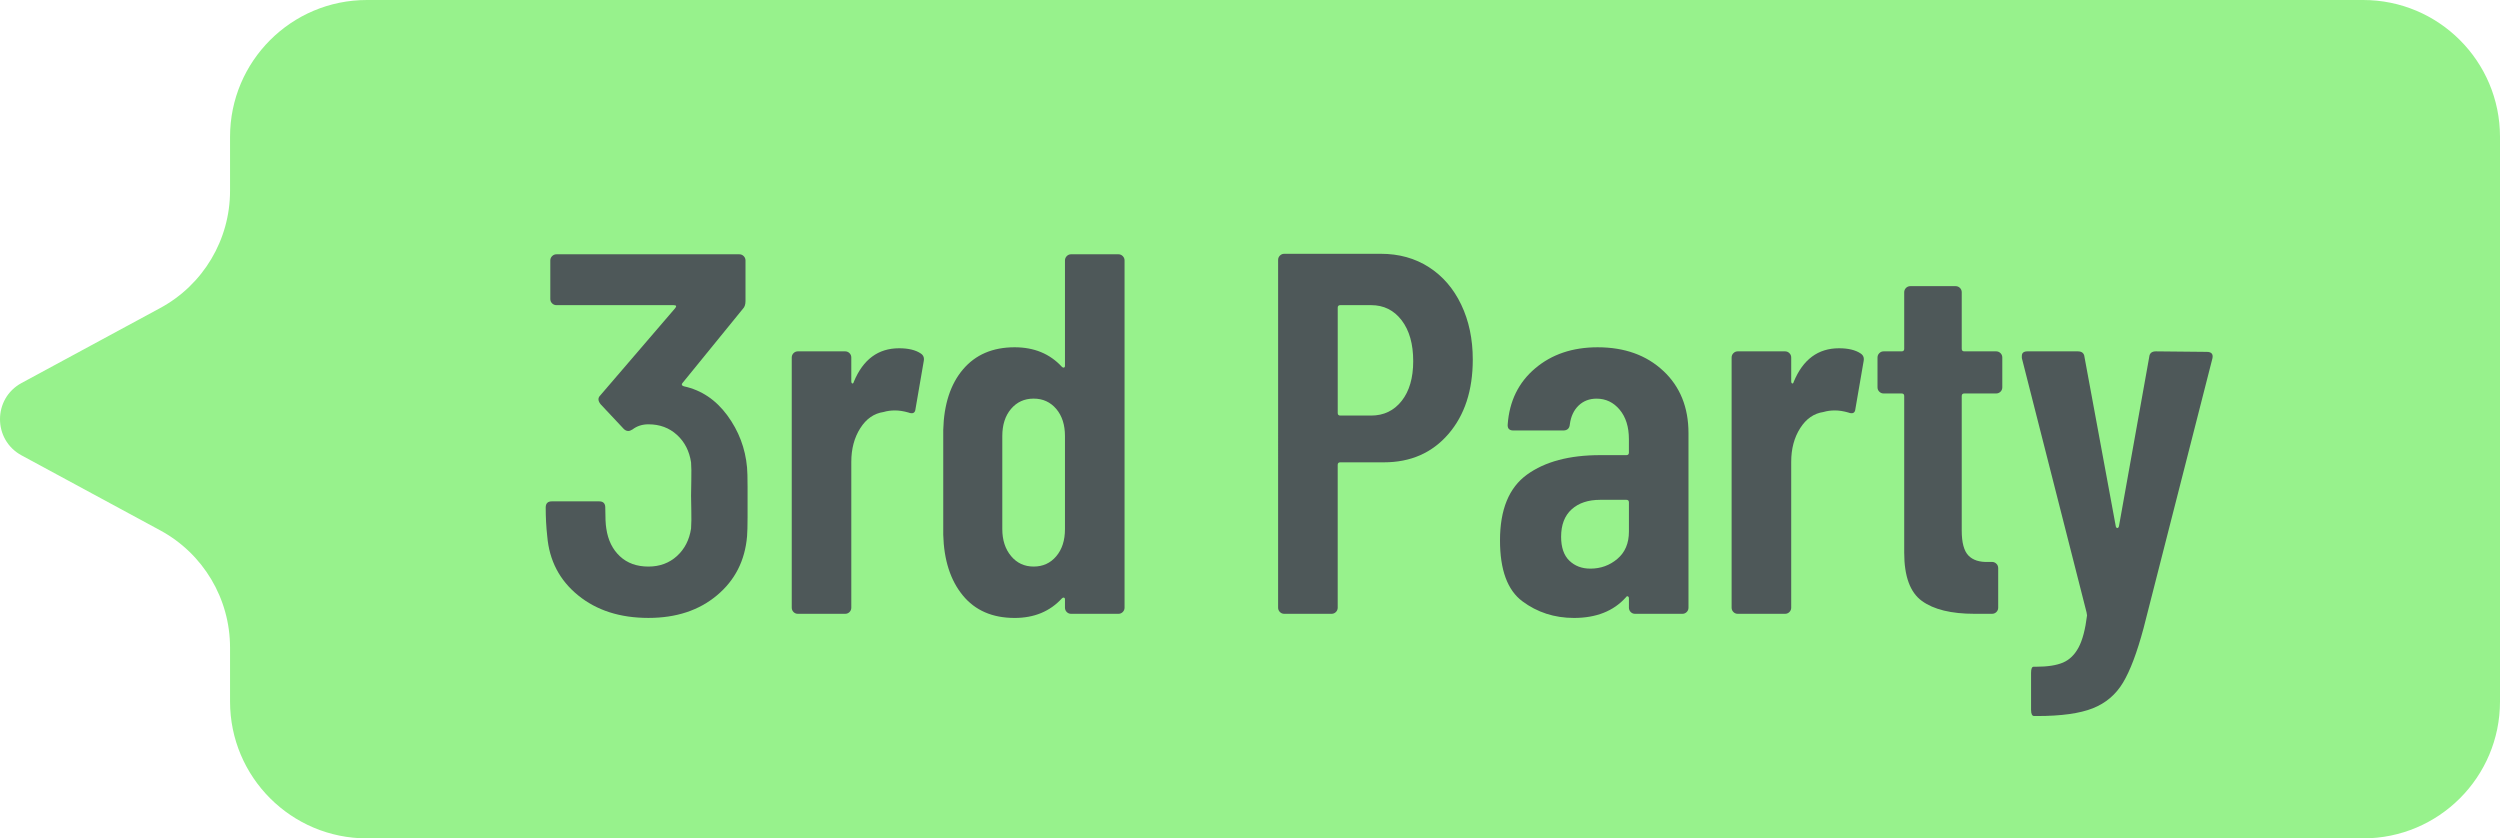 <?xml version="1.0" encoding="UTF-8"?><svg id="" xmlns="http://www.w3.org/2000/svg" viewBox="0 0 195.985 65.724"><defs><style>.cls-1{fill:#97f28c;}.cls-2{fill:#4e5859;}</style></defs><path class="cls-1" d="M195.985,54.995V10.729c0-5.926-4.804-10.729-10.729-10.729H28.763c-5.926,0-10.729,4.804-10.729,10.729v4.233c0,3.835-2.102,7.362-5.476,9.187L1.691,30.025c-2.255,1.219-2.255,4.454,0,5.674l10.867,5.877c3.374,1.824,5.476,5.351,5.476,9.187v4.232c0,5.926,4.804,10.729,10.729,10.729H185.256c5.926,0,10.729-4.804,10.729-10.729Z"/><g><path class="cls-2" d="M58.605,38.094v2.456c0,.672-.015,1.168-.04,1.49-.161,1.906-.947,3.45-2.356,4.629-1.41,1.183-3.202,1.772-5.375,1.772-2.228,0-4.067-.59-5.516-1.772-1.45-1.179-2.256-2.723-2.417-4.629-.081-.725-.121-1.476-.121-2.254,0-.322,.161-.483,.483-.483h3.704c.322,0,.483,.161,.483,.483,0,.778,.026,1.328,.081,1.65,.134,.914,.49,1.637,1.067,2.174,.577,.538,1.321,.806,2.235,.806,.886,0,1.631-.276,2.235-.825,.604-.549,.972-1.268,1.107-2.154,.026-.403,.034-.878,.019-1.429-.013-.549-.019-.933-.019-1.147s.006-.617,.019-1.208c.015-.59,.006-1.06-.019-1.408-.135-.886-.503-1.605-1.107-2.154-.604-.551-1.349-.827-2.235-.827-.483,0-.899,.135-1.249,.403-.134,.081-.242,.121-.322,.121-.134,0-.255-.053-.361-.161l-1.813-1.932c-.214-.267-.229-.496-.04-.685l5.878-6.845c.135-.161,.095-.242-.121-.242h-9.18c-.134,0-.248-.047-.342-.14-.095-.093-.142-.208-.142-.343v-3.02c0-.134,.047-.247,.142-.342,.093-.093,.208-.142,.342-.142h14.334c.134,0,.248,.048,.342,.142,.093,.095,.142,.208,.142,.342v3.181c0,.269-.068,.471-.201,.604l-4.752,5.838c-.081,.108-.04,.189,.121,.242,1.37,.296,2.502,1.054,3.403,2.275,.899,1.221,1.415,2.585,1.55,4.086,.026,.296,.04,.78,.04,1.45Z"/><path class="cls-2" d="M72.174,27.706c.214,.135,.295,.337,.242,.604l-.645,3.745c-.027,.322-.216,.416-.564,.282-.377-.108-.725-.161-1.047-.161s-.617,.04-.885,.121c-.752,.108-1.363,.53-1.832,1.268-.471,.738-.706,1.618-.706,2.638v11.434c0,.135-.047,.248-.14,.343-.095,.093-.208,.14-.343,.14h-3.703c-.135,0-.25-.047-.343-.14-.093-.095-.14-.208-.14-.343V28.028c0-.134,.047-.248,.14-.342,.093-.095,.208-.142,.343-.142h3.703c.135,0,.248,.047,.343,.142,.093,.093,.14,.208,.14,.342v1.851c0,.108,.027,.169,.081,.182,.053,.015,.093-.034,.121-.142,.725-1.743,1.906-2.617,3.543-2.617,.725,0,1.289,.135,1.692,.403Z"/><path class="cls-2" d="M83.627,20.076c.095-.093,.208-.142,.343-.142h3.704c.134,0,.247,.048,.342,.142,.093,.095,.142,.208,.142,.342v27.219c0,.135-.048,.248-.142,.343-.095,.093-.208,.14-.342,.14h-3.704c-.135,0-.248-.047-.343-.14-.093-.095-.14-.208-.14-.343v-.645c0-.081-.027-.127-.081-.14-.055-.013-.108,.006-.161,.06-.939,1.022-2.174,1.531-3.704,1.531-1.745,0-3.1-.59-4.067-1.772-.965-1.179-1.476-2.763-1.529-4.75v-8.215c.053-2.013,.57-3.596,1.55-4.75s2.328-1.732,4.046-1.732c1.531,0,2.765,.511,3.704,1.531,.053,.053,.106,.074,.161,.06,.053-.013,.081-.06,.081-.14v-8.255c0-.134,.047-.247,.14-.342Zm-.825,23.533c.456-.537,.685-1.247,.685-2.133v-7.288c0-.886-.229-1.597-.685-2.133s-1.047-.806-1.771-.806c-.725,0-1.316,.269-1.772,.806s-.685,1.247-.685,2.133v7.288c0,.859,.229,1.565,.685,2.114s1.047,.825,1.772,.825c.723,0,1.315-.267,1.771-.806Z"/><path class="cls-2" d="M112.014,20.942c1.088,.699,1.932,1.677,2.536,2.939,.604,1.263,.907,2.697,.907,4.309,0,2.415-.638,4.362-1.913,5.838-1.276,1.478-2.96,2.216-5.053,2.216h-3.422c-.135,0-.201,.066-.201,.201v11.192c0,.135-.048,.248-.142,.343-.093,.093-.208,.14-.342,.14h-3.704c-.135,0-.248-.047-.342-.14-.095-.095-.142-.208-.142-.343V20.378c0-.134,.047-.247,.142-.342,.093-.093,.206-.14,.342-.14h7.57c1.421,0,2.676,.348,3.764,1.046Zm-2.133,10.49c.604-.765,.906-1.806,.906-3.121,0-1.342-.301-2.409-.906-3.202-.604-.791-1.403-1.188-2.396-1.188h-2.415c-.135,0-.201,.068-.201,.201v8.255c0,.134,.066,.201,.201,.201h2.415c.993,0,1.792-.384,2.396-1.147Z"/><path class="cls-2" d="M130.395,29.076c1.315,1.234,1.972,2.858,1.972,4.871v13.69c0,.135-.047,.248-.14,.343-.095,.093-.208,.14-.342,.14h-3.704c-.135,0-.25-.047-.343-.14-.093-.095-.14-.208-.14-.343v-.725c0-.081-.027-.134-.081-.161-.055-.026-.108,0-.161,.081-.967,1.075-2.322,1.611-4.067,1.611-1.529,0-2.878-.437-4.046-1.308s-1.752-2.462-1.752-4.771c0-2.417,.704-4.133,2.114-5.155,1.408-1.02,3.321-1.529,5.738-1.529h2.053c.134,0,.201-.068,.201-.201v-1.047c0-.967-.242-1.737-.725-2.315-.483-.577-1.088-.865-1.811-.865-.564,0-1.034,.182-1.41,.543-.375,.363-.604,.852-.685,1.47-.027,.322-.201,.483-.524,.483h-3.904c-.322,0-.471-.161-.443-.483,.134-1.824,.851-3.287,2.154-4.388,1.3-1.101,2.931-1.652,4.892-1.652,2.119,0,3.838,.619,5.153,1.853Zm-3.603,14.736c.603-.509,.906-1.221,.906-2.133v-2.295c0-.135-.068-.201-.201-.201h-2.053c-.941,0-1.685,.248-2.235,.744-.551,.496-.827,1.215-.827,2.154,0,.831,.216,1.457,.645,1.872,.43,.416,.98,.624,1.652,.624,.806,0,1.51-.255,2.114-.765Z"/><path class="cls-2" d="M145.855,27.706c.214,.135,.295,.337,.242,.604l-.645,3.745c-.027,.322-.214,.416-.564,.282-.375-.108-.723-.161-1.046-.161s-.619,.04-.886,.121c-.752,.108-1.363,.53-1.832,1.268-.471,.738-.704,1.618-.704,2.638v11.434c0,.135-.047,.248-.142,.343-.093,.093-.208,.14-.342,.14h-3.704c-.135,0-.248-.047-.342-.14-.095-.095-.142-.208-.142-.343V28.028c0-.134,.047-.248,.142-.342,.093-.095,.206-.142,.342-.142h3.704c.134,0,.248,.047,.342,.142,.095,.093,.142,.208,.142,.342v1.851c0,.108,.026,.169,.081,.182,.053,.015,.093-.034,.121-.142,.725-1.743,1.905-2.617,3.543-2.617,.723,0,1.287,.135,1.69,.403Z"/><path class="cls-2" d="M156.828,30.706c-.095,.093-.209,.14-.343,.14h-2.496c-.135,0-.201,.068-.201,.201v10.549c0,.939,.174,1.59,.524,1.953,.348,.363,.872,.53,1.569,.503h.282c.134,0,.248,.048,.343,.142,.093,.093,.14,.208,.14,.342v3.1c0,.135-.047,.248-.14,.343-.095,.093-.209,.14-.343,.14h-1.368c-1.826,0-3.202-.335-4.128-1.007-.925-.67-1.389-1.932-1.389-3.785v-12.28c0-.134-.066-.201-.201-.201h-1.408c-.135,0-.248-.047-.342-.14-.095-.093-.142-.208-.142-.343v-2.335c0-.134,.047-.248,.142-.342,.093-.095,.206-.142,.342-.142h1.408c.135,0,.201-.066,.201-.201v-4.428c0-.135,.047-.248,.142-.343,.093-.093,.208-.14,.342-.14h3.543c.134,0,.248,.047,.343,.14,.093,.095,.14,.208,.14,.343v4.428c0,.135,.066,.201,.201,.201h2.496c.134,0,.248,.047,.343,.142,.093,.093,.14,.208,.14,.342v2.335c0,.135-.047,.25-.14,.343Z"/><path class="cls-2" d="M159.223,55.65v-2.899c0-.322,.068-.483,.201-.483h.201c.886,0,1.584-.108,2.095-.322,.509-.216,.918-.611,1.228-1.188,.308-.578,.529-1.416,.664-2.517l-.04-.242-5.072-19.931v-.161c0-.242,.147-.363,.442-.363h3.946c.322,0,.496,.148,.524,.443l2.456,13.287c.027,.081,.068,.121,.121,.121s.093-.04,.121-.121l2.377-13.287c.026-.295,.2-.443,.522-.443l3.986,.04c.375,0,.524,.176,.443,.524l-5.395,21.139c-.511,1.905-1.047,3.327-1.611,4.267s-1.355,1.611-2.375,2.014-2.47,.604-4.349,.604h-.242c-.161,0-.242-.161-.242-.483Z"/></g></svg>